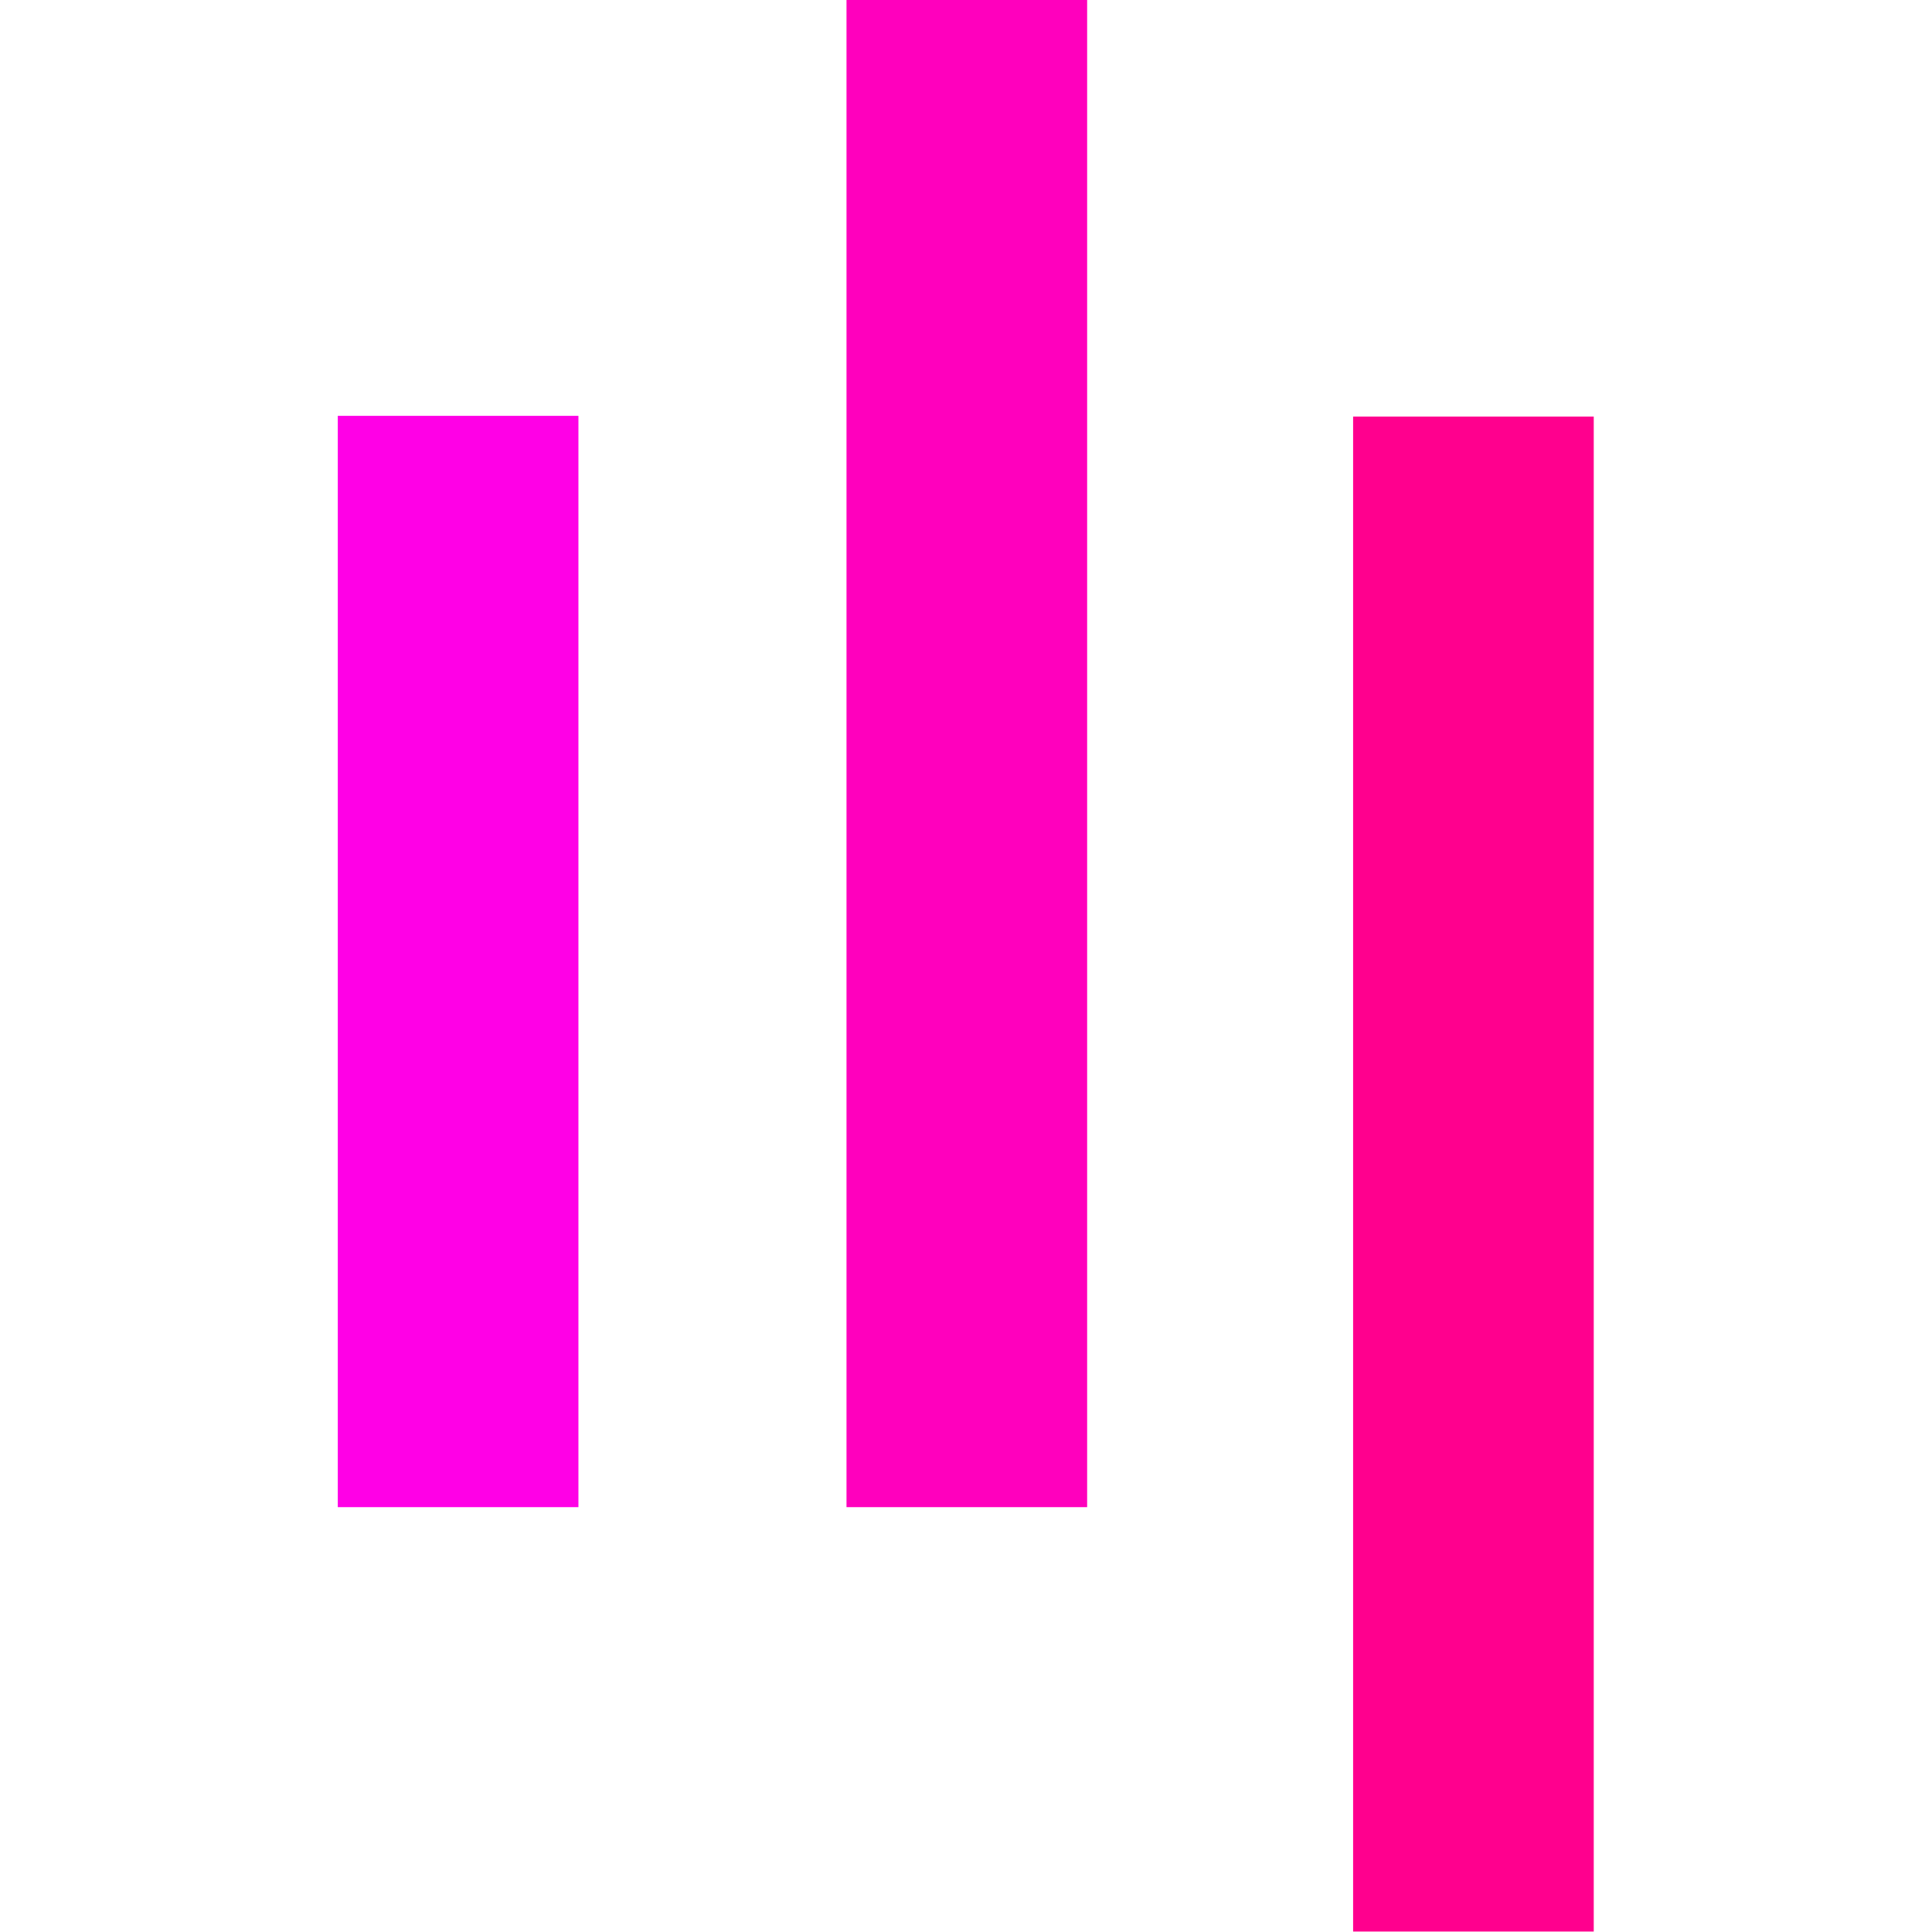 <svg viewBox="0 0 3132 3132" xmlns="http://www.w3.org/2000/svg" xml:space="preserve" style="fill-rule:evenodd;clip-rule:evenodd;stroke-linejoin:round;stroke-miterlimit:2"><path style="fill:none" d="M0 0h3131.25v3131.25H0z"/><path style="fill:#ff008e" d="M2193.55 675.345h390.094v2455.91H2193.55z"/><path style="fill:#ff00bd" d="M1372.28 0h390.094v2443.28H1372.28z"/><path style="fill:#ff00e6" d="M547.603 674.13h390.094v1769.15H547.603z"/></svg>